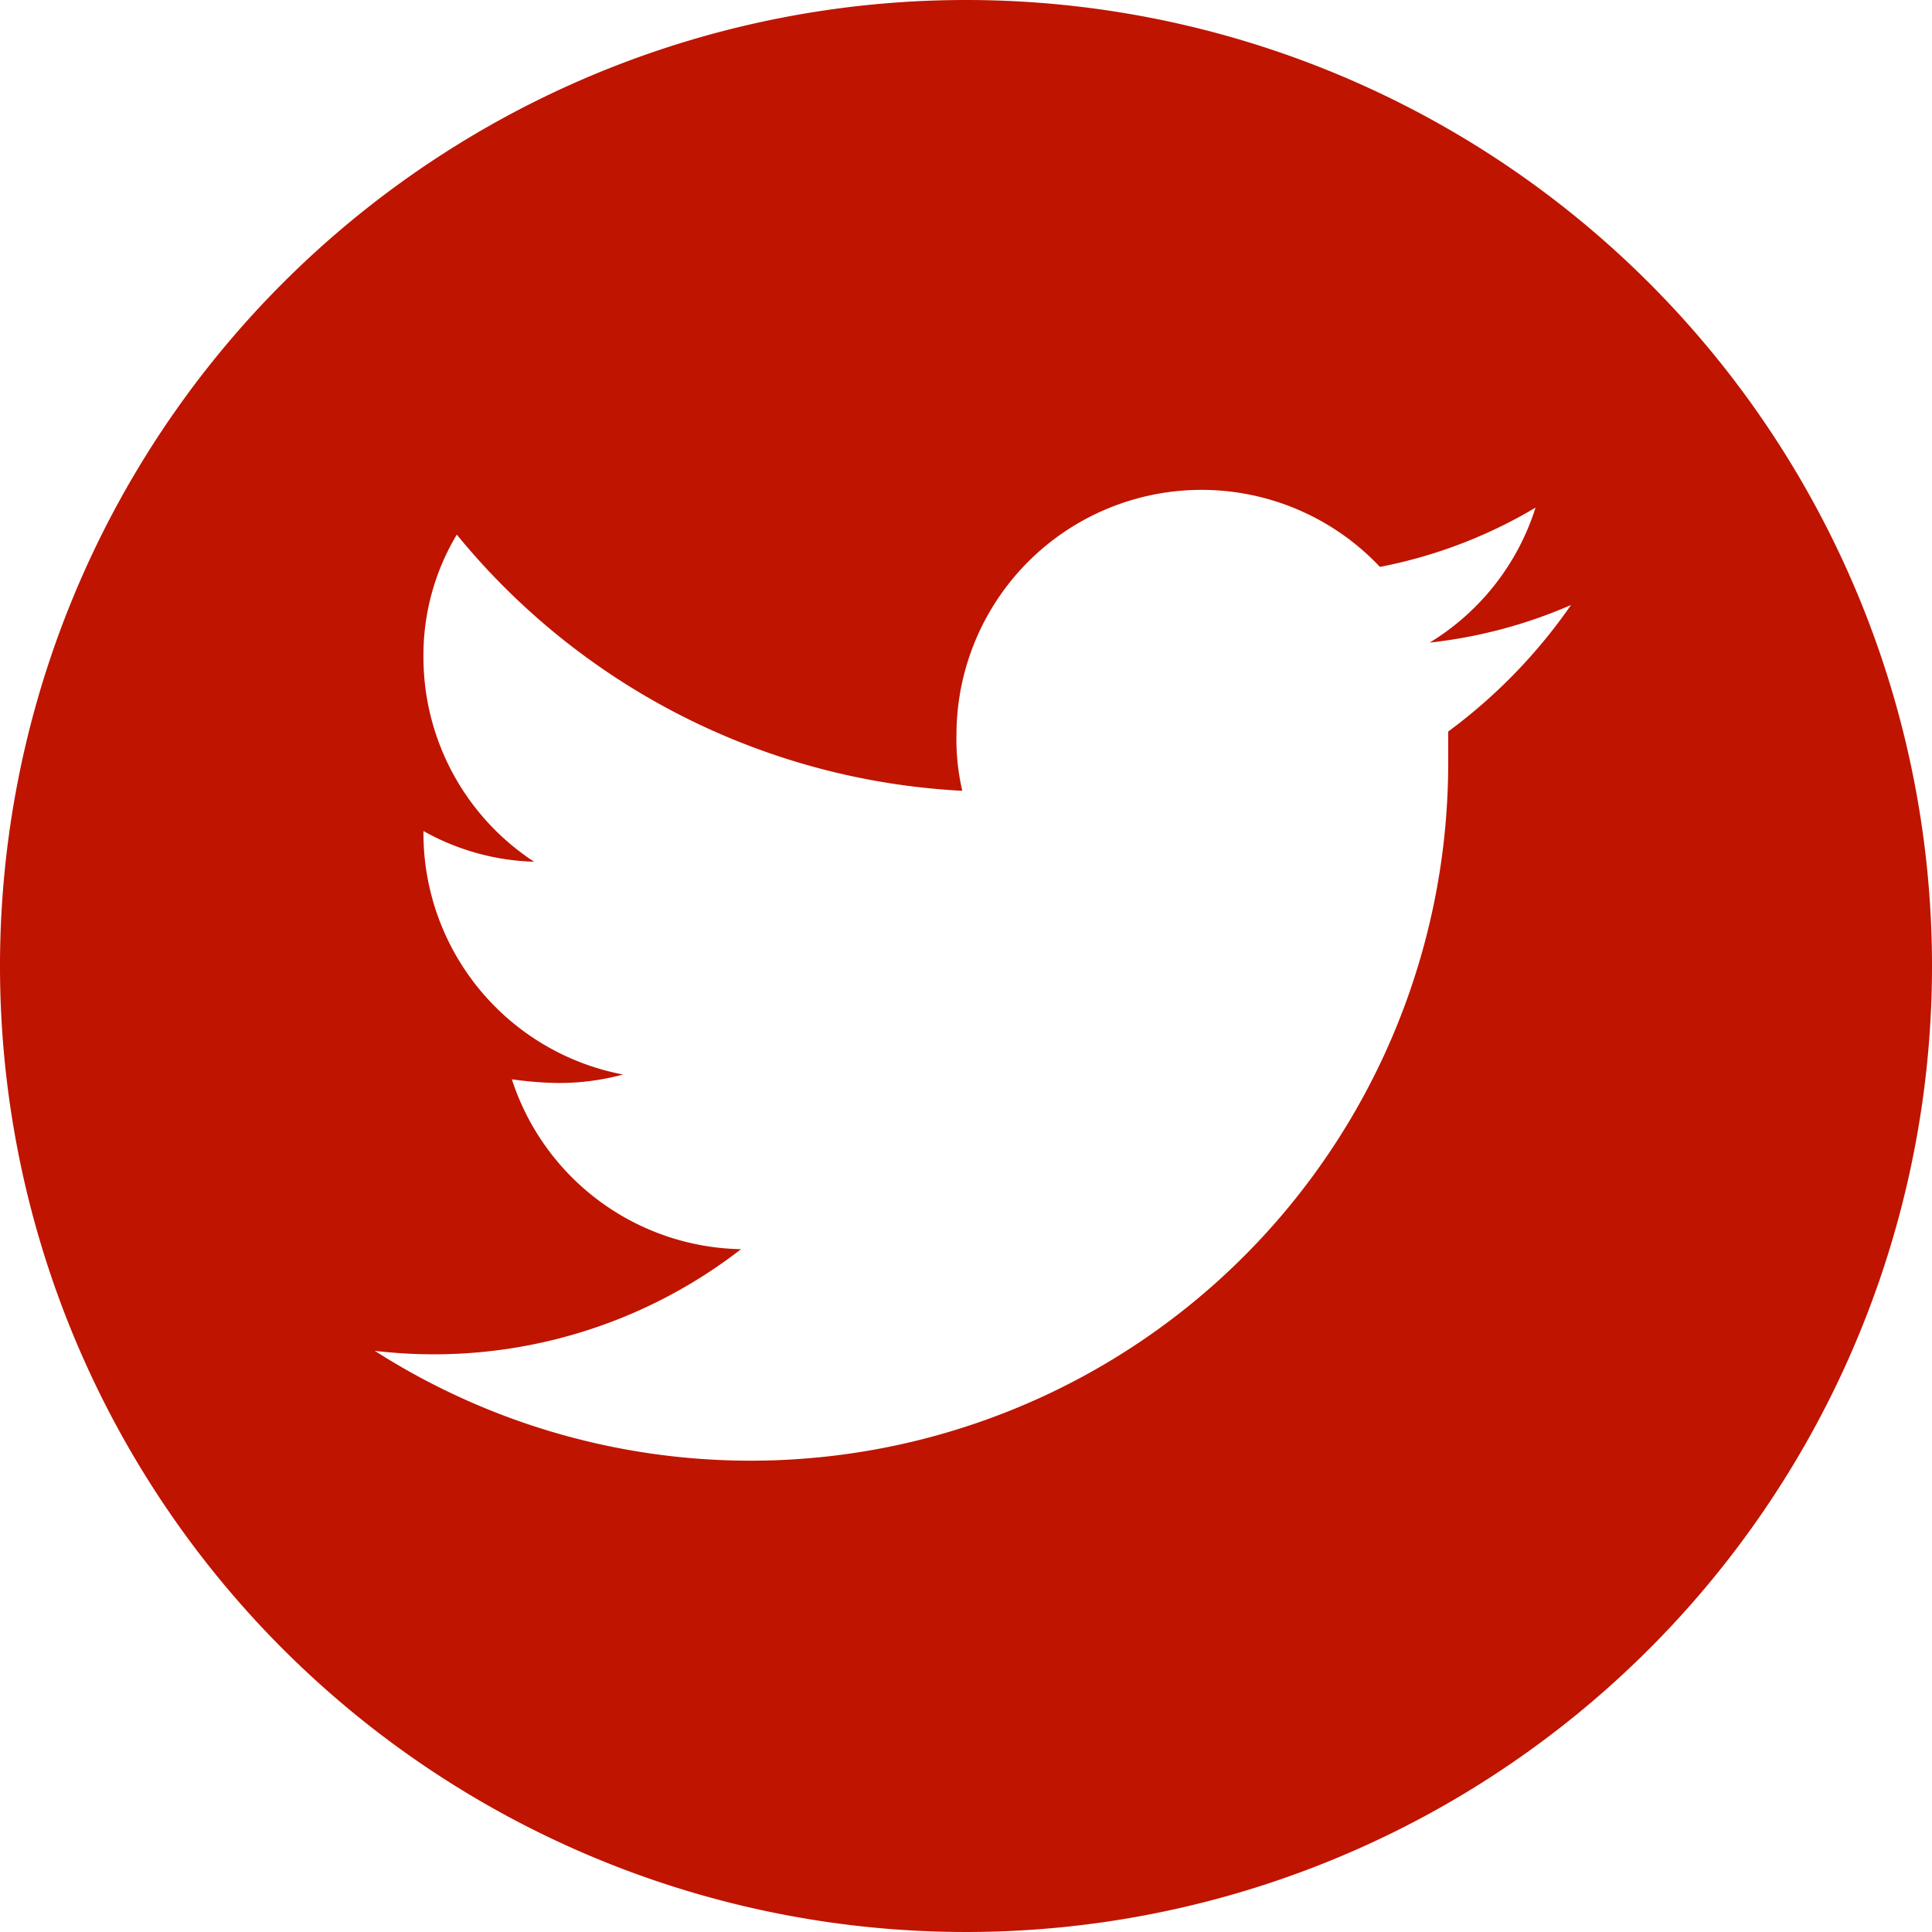 <svg xmlns="http://www.w3.org/2000/svg" width="36.5" height="36.5" viewBox="0 0 36.5 36.5">
  <g id="Capa_2" data-name="Capa 2">
    <g id="Capa_1-2" data-name="Capa 1">
      <path d="M18.25,0A18.25,18.25,0,1,0,36.5,18.25,18.25,18.25,0,0,0,18.25,0Zm9.11,13.82c0,.2,0,.4,0,.6A13.18,13.18,0,0,1,7.08,25.52,9.47,9.47,0,0,0,14,23.6a4.64,4.64,0,0,1-4.33-3.21,6.52,6.52,0,0,0,.88.07,4.59,4.59,0,0,0,1.22-.16A4.64,4.64,0,0,1,8,15.75V15.7a4.52,4.52,0,0,0,2.09.58A4.62,4.62,0,0,1,8,12.43a4.43,4.43,0,0,1,.63-2.33,13.21,13.21,0,0,0,9.55,4.84,4.28,4.28,0,0,1-.11-1.07,4.63,4.63,0,0,1,8-3.16,9.13,9.13,0,0,0,2.94-1.12,4.61,4.61,0,0,1-2,2.55,9.17,9.17,0,0,0,2.67-.71A10.13,10.13,0,0,1,27.36,13.82Z" fill="#bf1400"/>
    </g>
  </g>
</svg>
